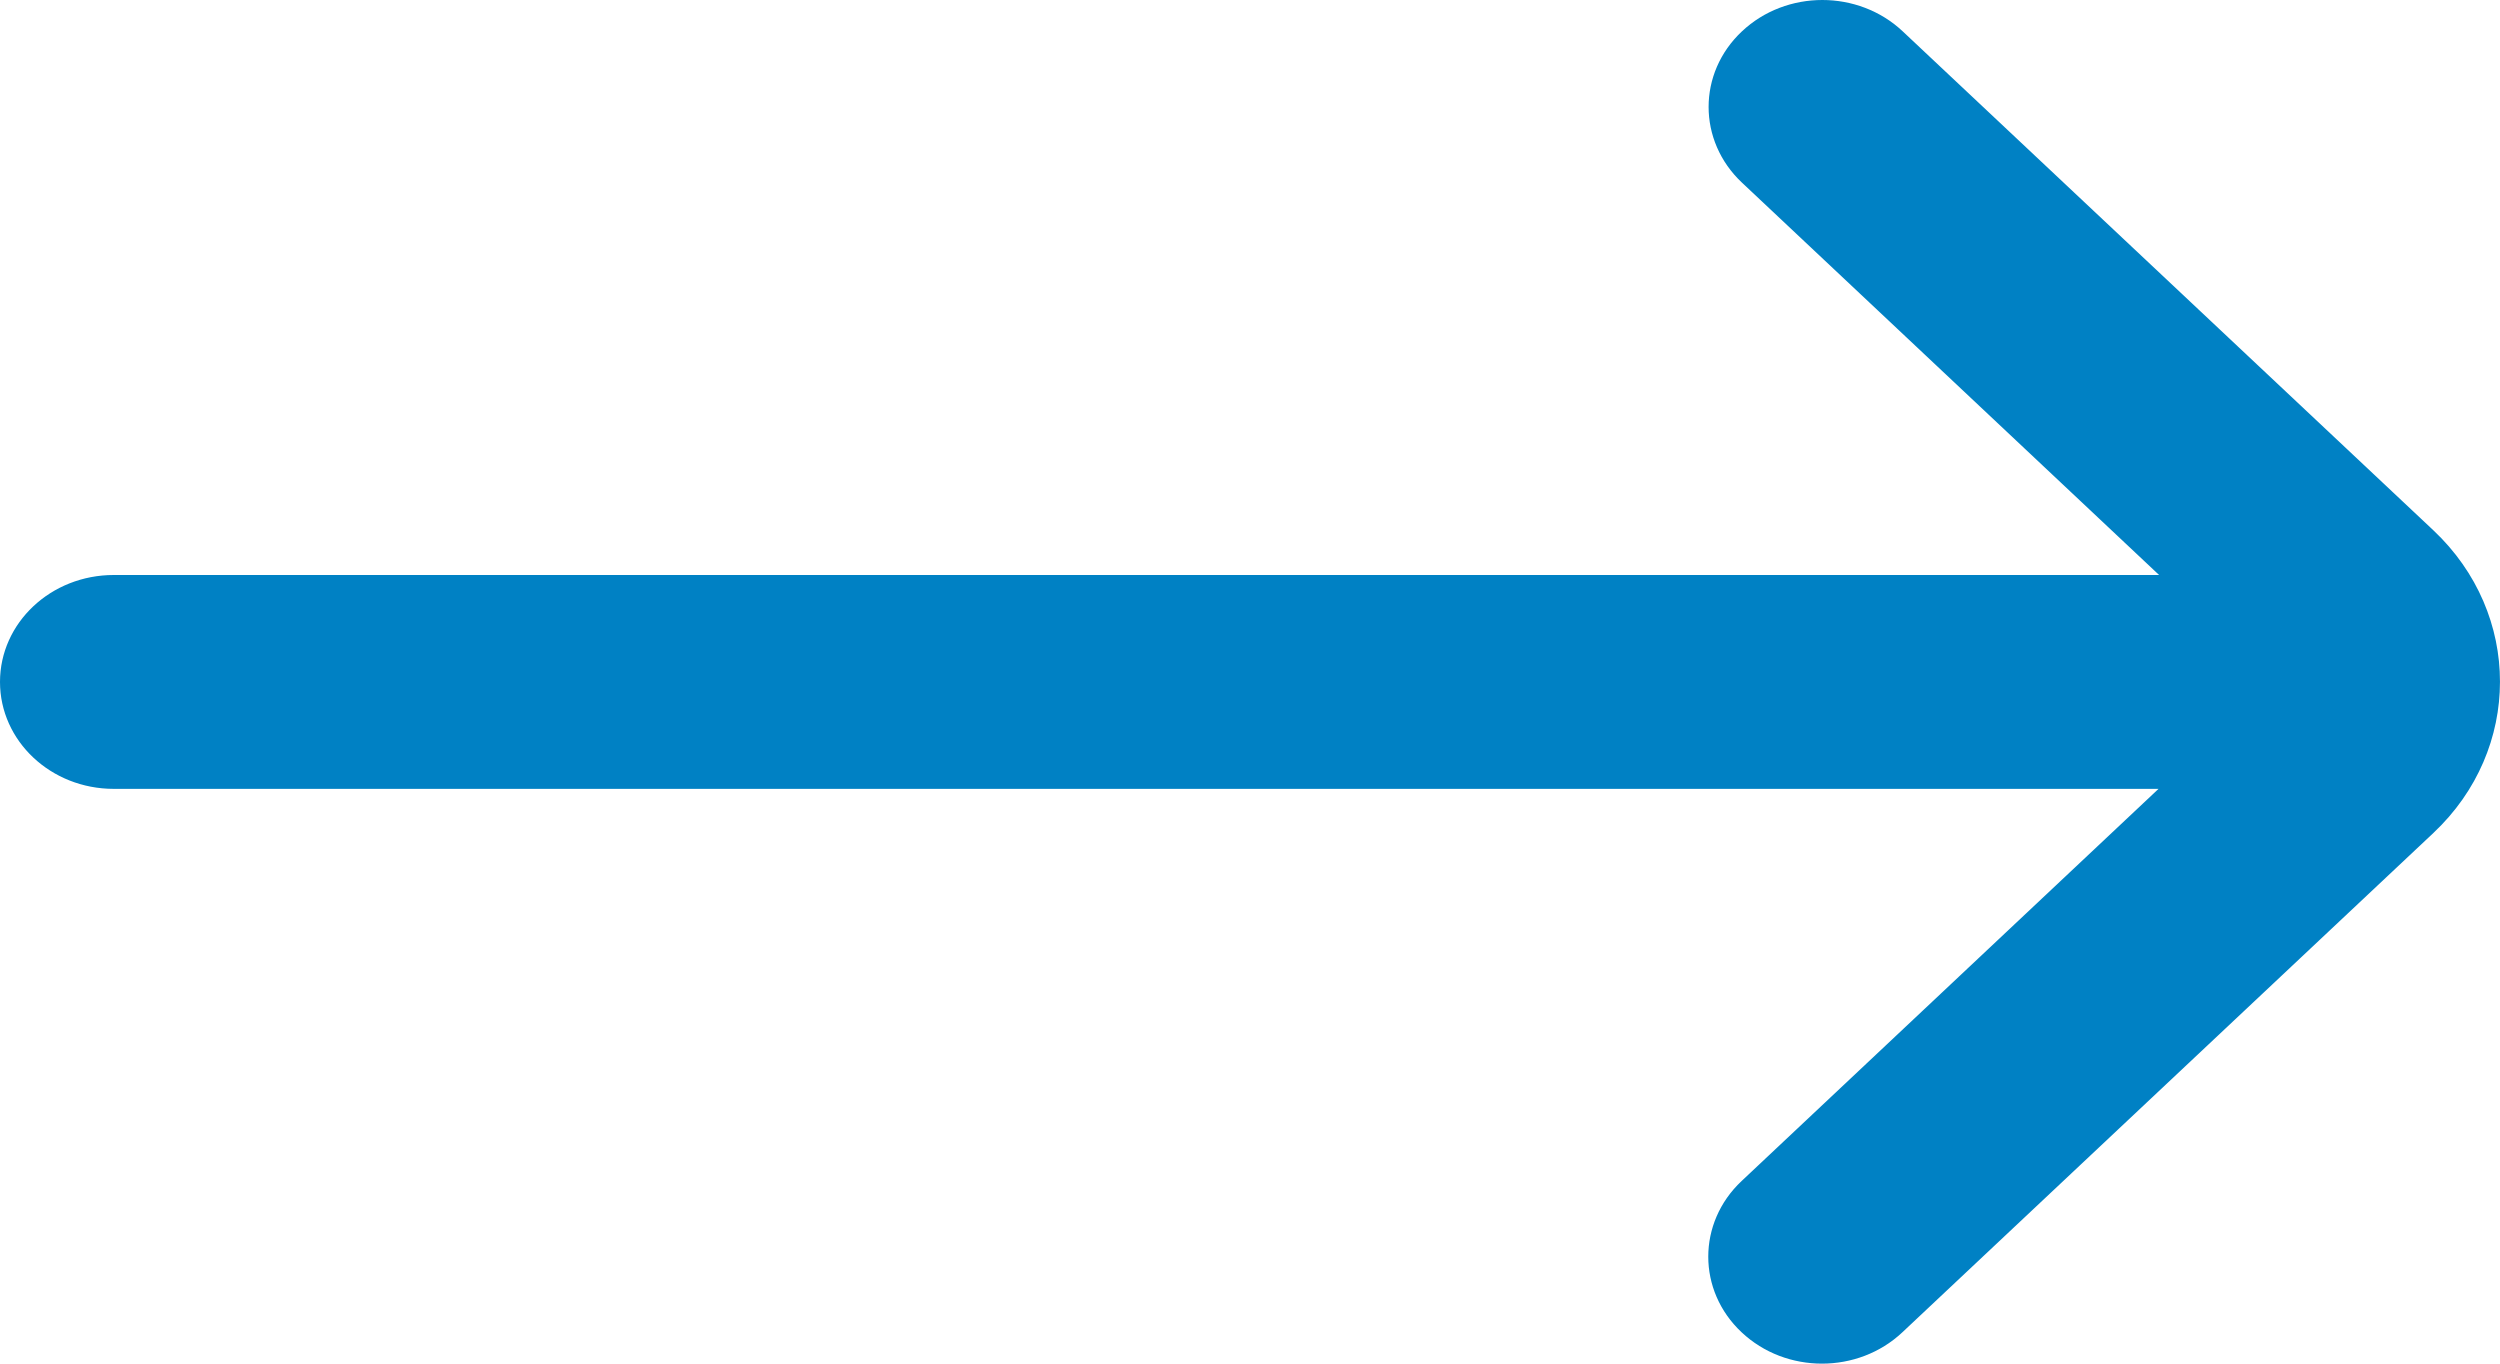 <?xml version="1.0" encoding="UTF-8"?> <svg xmlns="http://www.w3.org/2000/svg" width="22" height="12" viewBox="0 0 22 12" fill="none"><path d="M15.329 1.607C14.938 1.239 14.938 0.643 15.329 0.276C15.72 -0.092 16.353 -0.092 16.744 0.276L21.414 4.667C22.195 5.403 22.195 6.595 21.414 7.33L16.741 11.724C16.35 12.092 15.717 12.092 15.326 11.724C14.935 11.357 14.935 10.761 15.326 10.393L18.995 6.942H1.001C0.448 6.942 0 6.521 0 6.001C0 5.481 0.448 5.06 1.001 5.06H19L15.329 1.607Z" fill="#0081C4"></path></svg> 